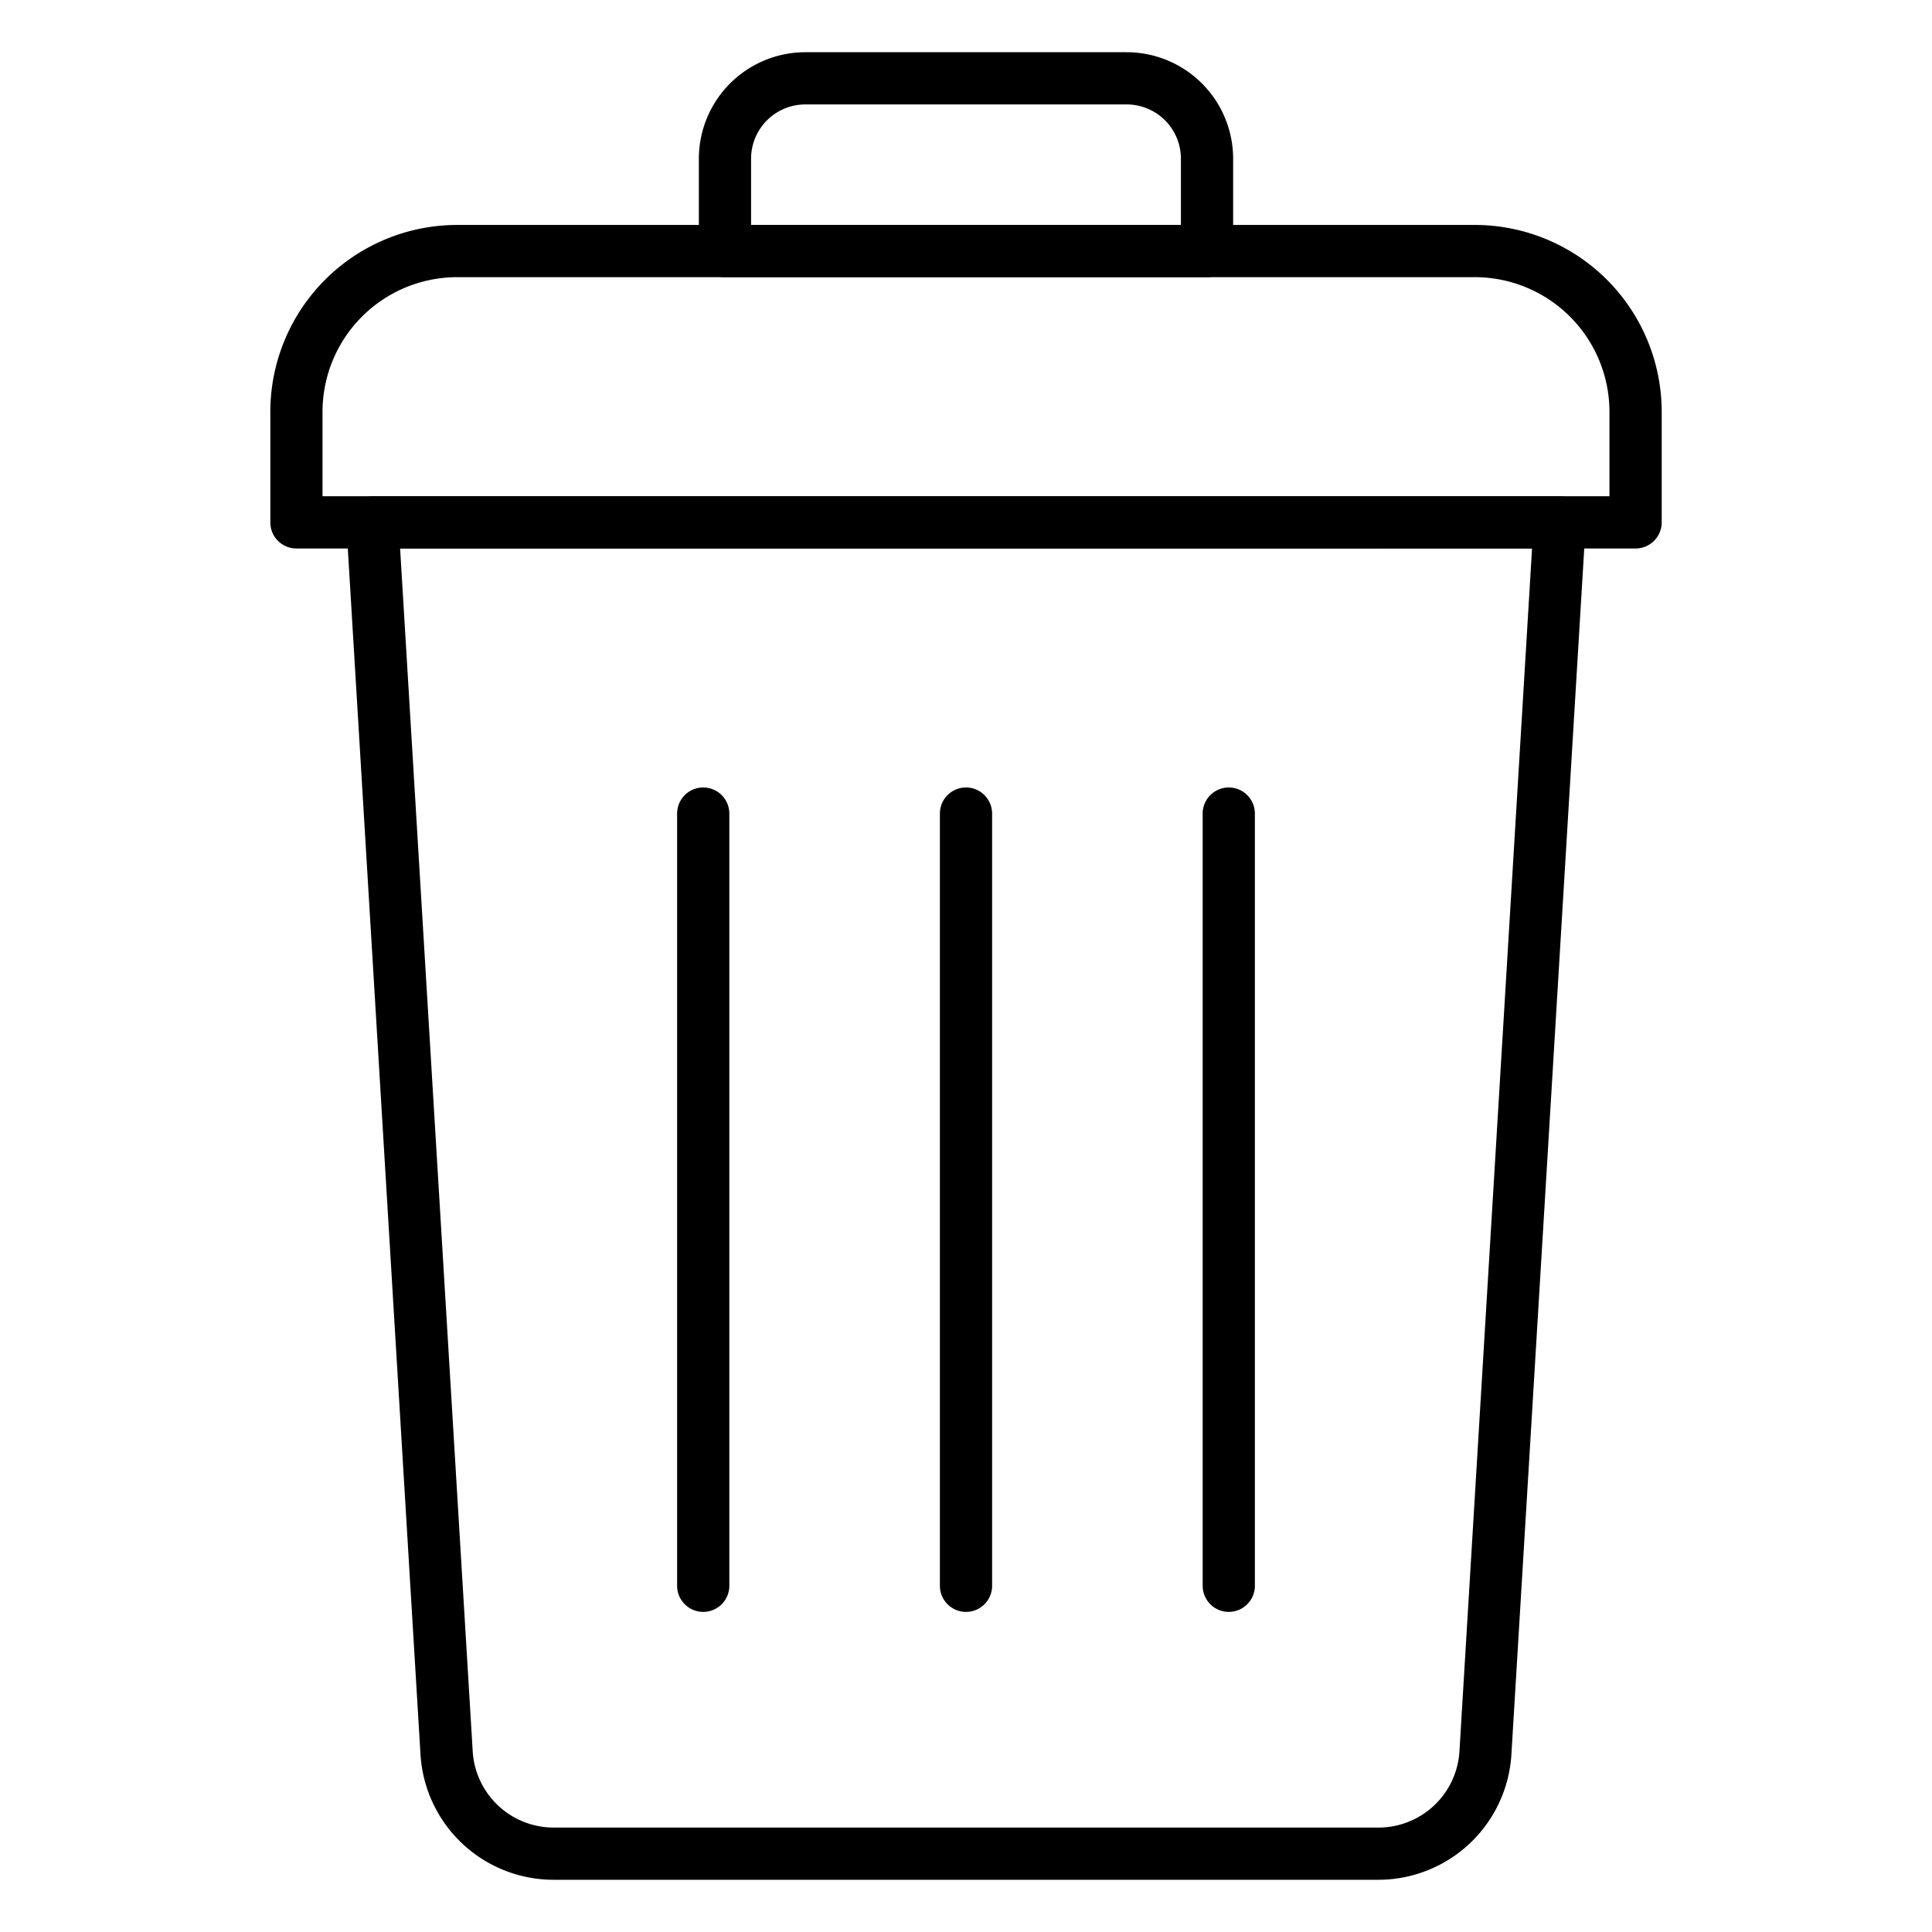 <svg id="line_Icons" height="512" viewBox="0 0 74 74" width="512" xmlns="http://www.w3.org/2000/svg" data-name="line Icons"><path d="m52.8 72h-31.6a5.11 5.11 0 0 1 -5.094-4.8l-2.841-47.132a1 1 0 0 1 1-1.06h45.472a1 1 0 0 1 1 1.06l-2.847 47.132a5.11 5.11 0 0 1 -5.09 4.8zm-37.475-50.992 2.781 46.076a3.108 3.108 0 0 0 3.094 2.916h31.6a3.108 3.108 0 0 0 3.1-2.917l2.781-46.076z"/><path d="m62.646 21.008h-51.292a1 1 0 0 1 -1-1v-4.237a7.163 7.163 0 0 1 7.155-7.155h38.983a7.163 7.163 0 0 1 7.155 7.155v4.237a1 1 0 0 1 -1.001 1zm-50.293-2h49.293v-3.237a5.161 5.161 0 0 0 -5.155-5.155h-38.983a5.161 5.161 0 0 0 -5.155 5.155z"/><path d="m46.232 10.616h-18.464a1 1 0 0 1 -1-1v-3.539a4.082 4.082 0 0 1 4.077-4.077h12.31a4.082 4.082 0 0 1 4.077 4.077v3.539a1 1 0 0 1 -1 1zm-17.464-2h16.464v-2.539a2.079 2.079 0 0 0 -2.077-2.077h-12.31a2.079 2.079 0 0 0 -2.077 2.077z"/><path d="m47.065 61.739a1 1 0 0 1 -1-1v-29.577a1 1 0 1 1 2 0v29.577a1 1 0 0 1 -1 1z"/><path d="m37 61.739a1 1 0 0 1 -1-1v-29.577a1 1 0 1 1 2 0v29.577a1 1 0 0 1 -1 1z"/><path d="m26.935 61.739a1 1 0 0 1 -1-1v-29.577a1 1 0 0 1 2 0v29.577a1 1 0 0 1 -1 1z"/></svg>